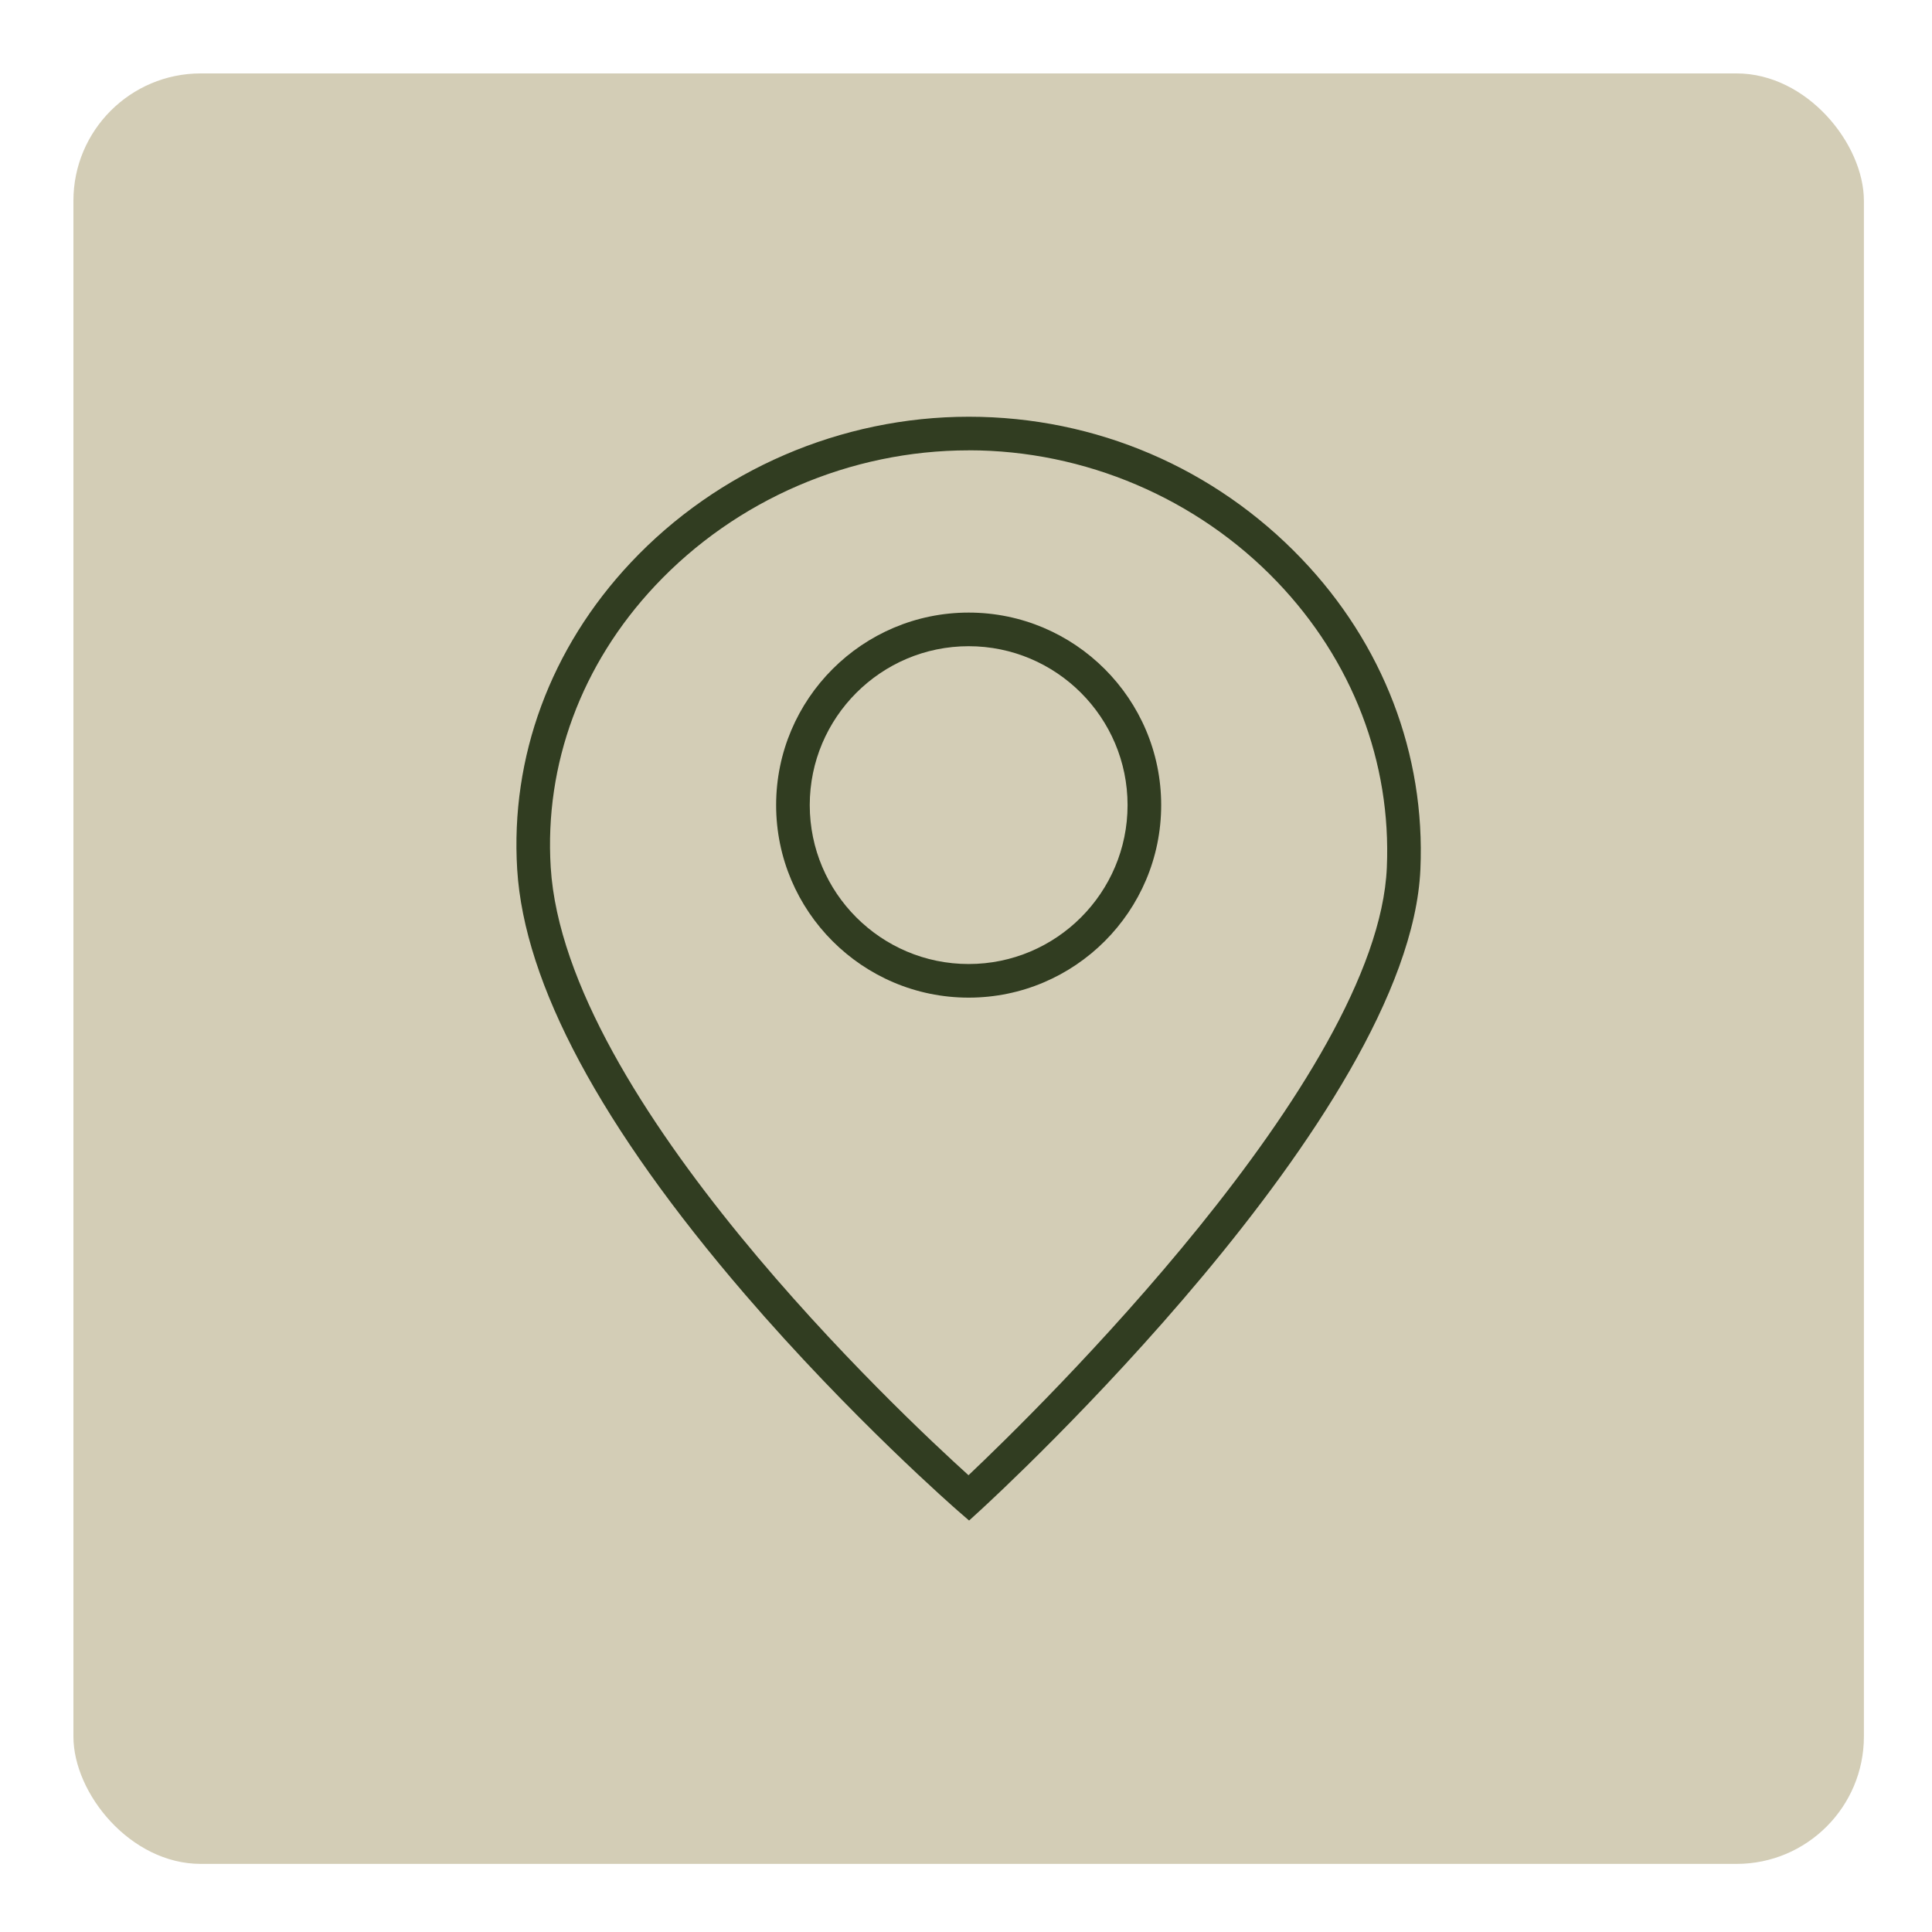 <svg xmlns="http://www.w3.org/2000/svg" id="Capa_1" data-name="Capa 1" viewBox="0 0 400 400"><defs><style>      .cls-1 {        fill: #313d21;      }      .cls-2 {        fill: #d3cdb6;      }    </style></defs><rect class="cls-2" x="15.2" y="15.2" width="370.7" height="370.7" rx="26.37" ry="26.37"></rect><g><path class="cls-1" d="M200.55,206.55c-21.98,0-39.86-17.88-39.86-39.86s17.88-39.86,39.86-39.86,39.86,17.88,39.86,39.86-17.88,39.86-39.86,39.86ZM200.55,133.79c-18.14,0-32.9,14.76-32.9,32.9s14.76,32.9,32.9,32.9,32.9-14.76,32.9-32.9-14.76-32.9-32.9-32.9Z"></path><path class="cls-1" d="M200.64,314.81l-2.34-2.03c-.22-.19-22.1-19.25-44.09-44.83-29.81-34.68-45.67-64.27-47.13-87.94-1.44-23.3,6.9-45.86,23.5-63.52,18.04-19.2,43.56-30.21,70-30.21s50.99,10.7,68.86,29.37c16.93,17.68,25.68,40.51,24.64,64.3-2.21,50.9-87.53,129.46-91.16,132.78l-2.29,2.09ZM200.58,93.24c-24.53,0-48.2,10.21-64.93,28.01-15.27,16.24-22.95,36.96-21.63,58.32,2.98,48.12,72.74,113.43,86.5,125.86,13.76-13.02,84.72-82.21,86.61-125.8.95-21.87-7.12-42.89-22.72-59.18-16.56-17.3-39.83-27.22-63.83-27.22Z"></path></g></svg>